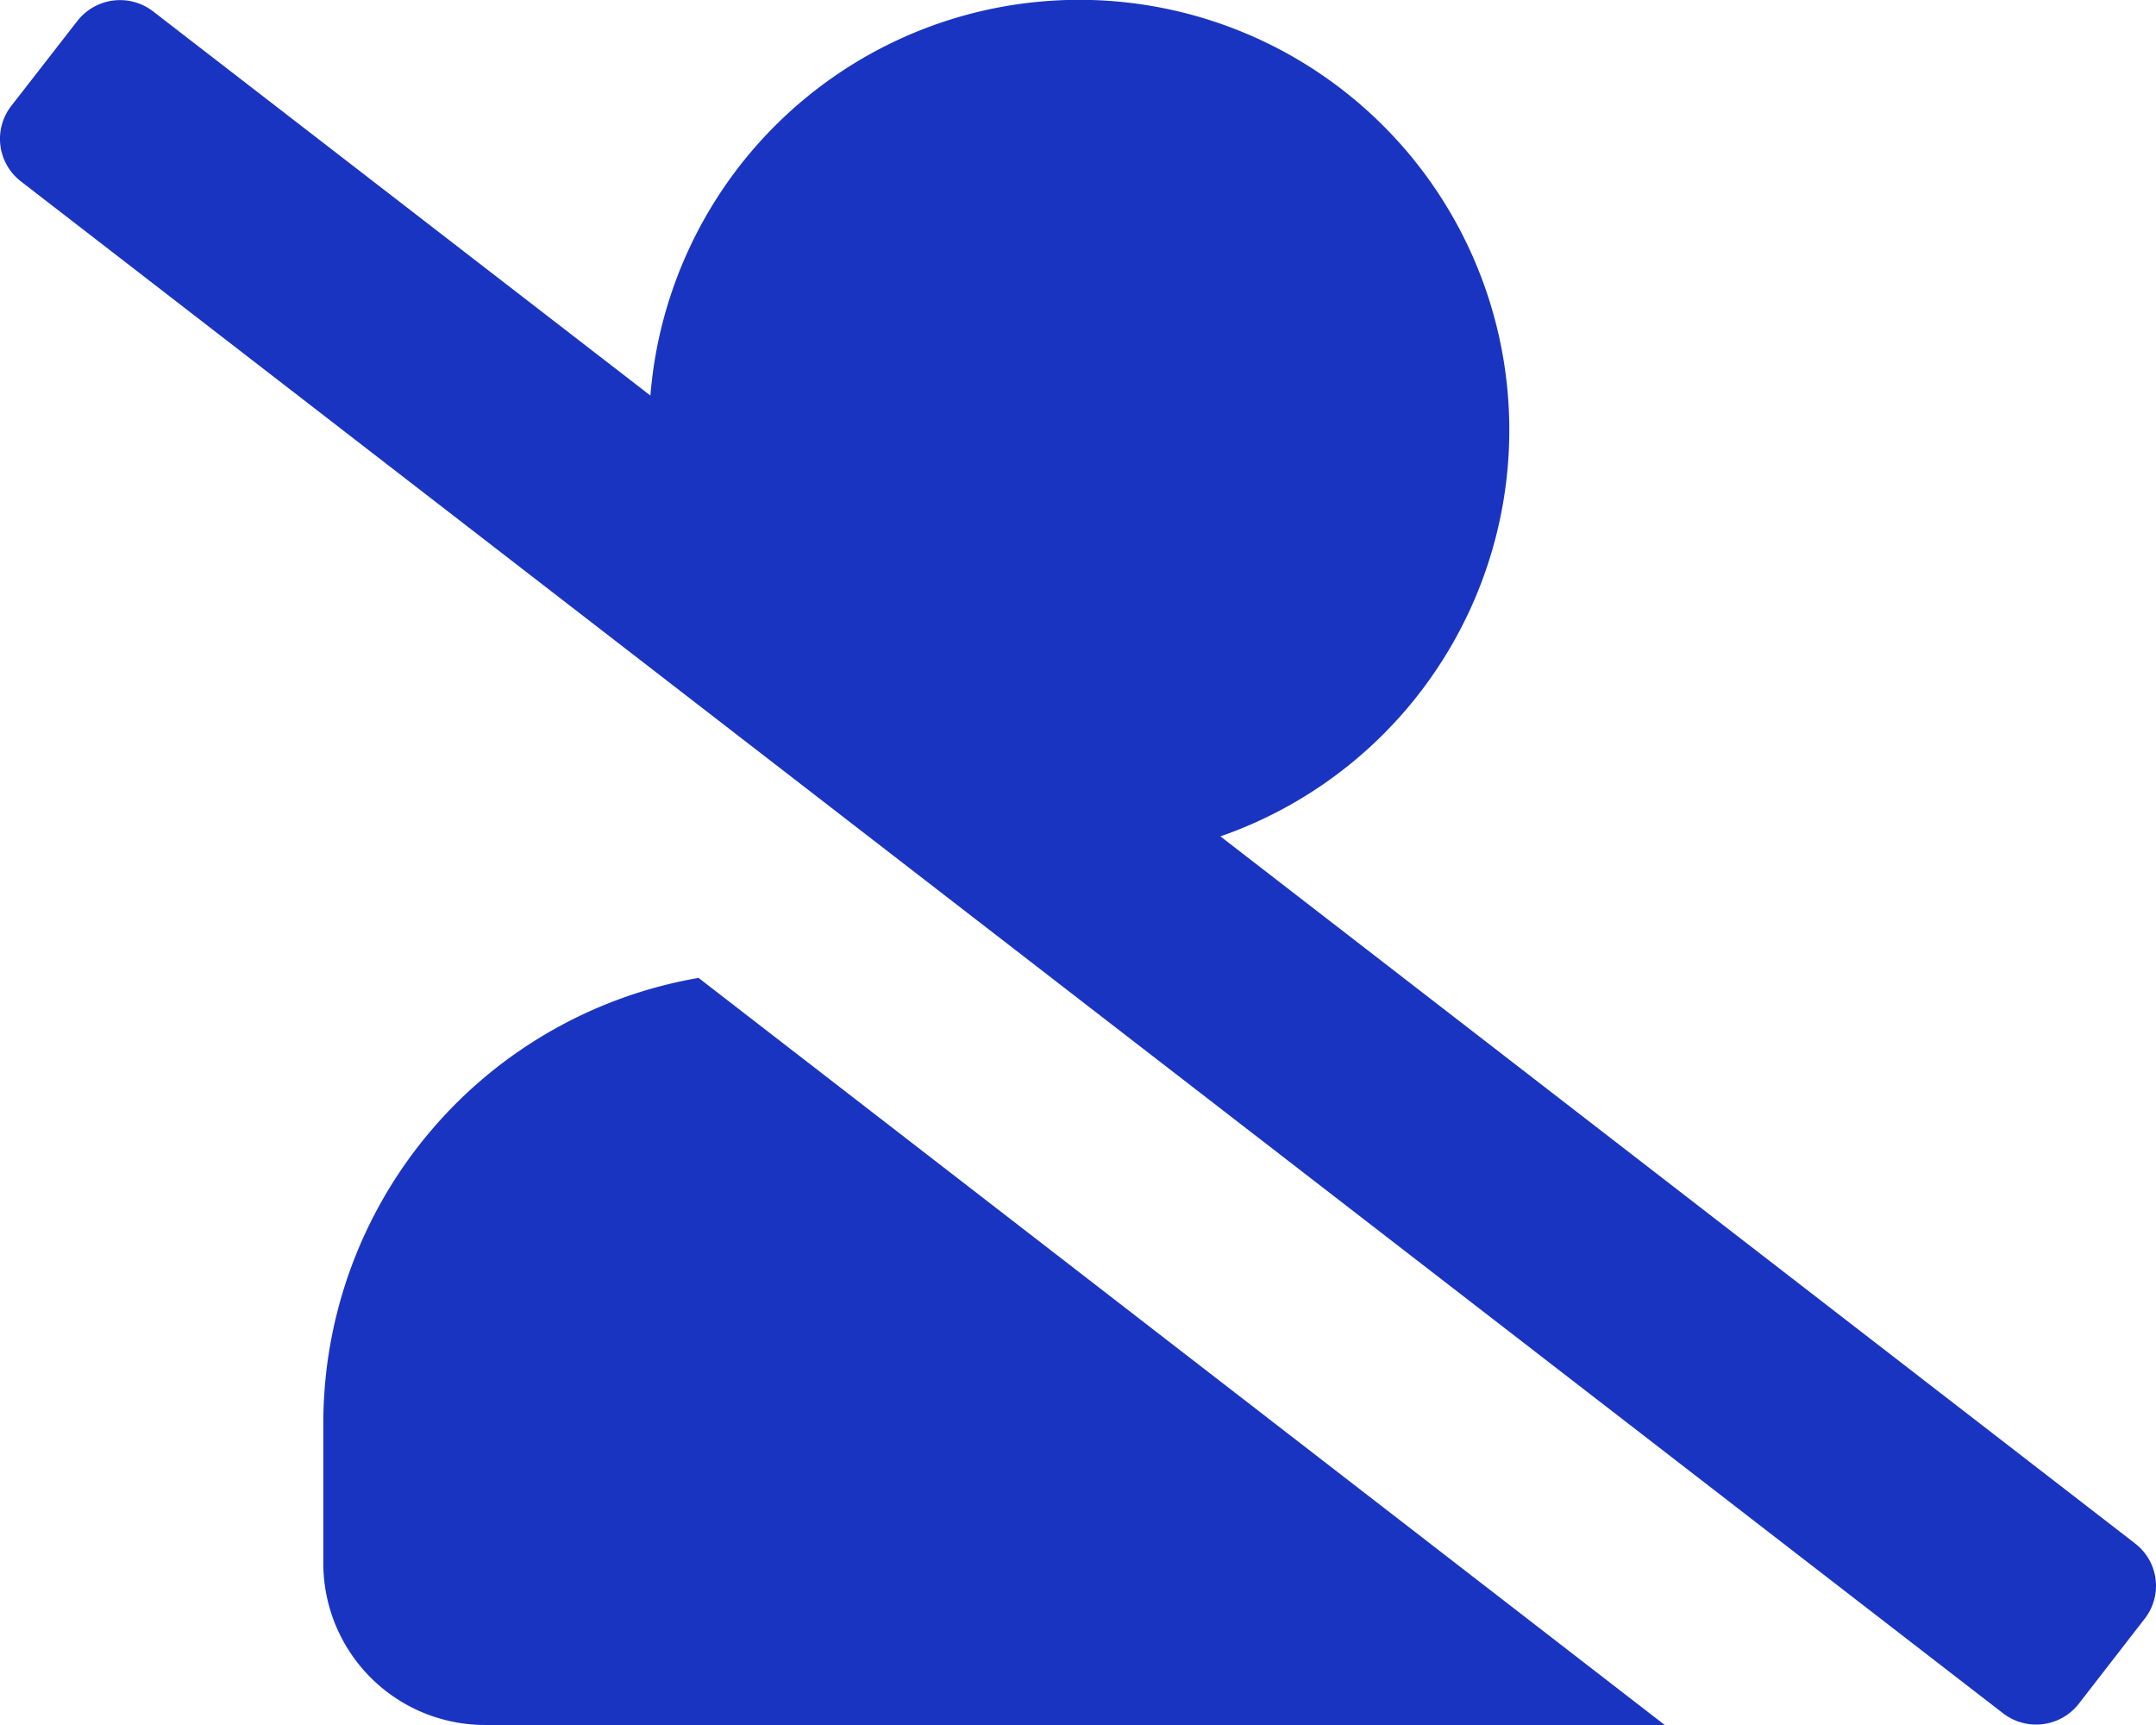 <svg xmlns="http://www.w3.org/2000/svg" width="50.273" height="40.219" viewBox="0 0 50.273 40.219">
  <path id="Icon_awesome-user-slash" data-name="Icon awesome-user-slash" d="M49.786,35.985,28.459,19.5A10.03,10.03,0,1,0,15.168,9.222L3.574.267a1.262,1.262,0,0,0-1.767.22L.267,2.467a1.251,1.251,0,0,0,.22,1.76l46.22,35.717a1.262,1.262,0,0,0,1.767-.22l1.54-1.987a1.245,1.245,0,0,0-.228-1.752ZM7.541,33.18v3.268a3.771,3.771,0,0,0,3.77,3.77H38.82L16.291,22.8A10.542,10.542,0,0,0,7.541,33.18Z" transform="translate(-0.002)" fill="#1a34c2"/>
</svg>
